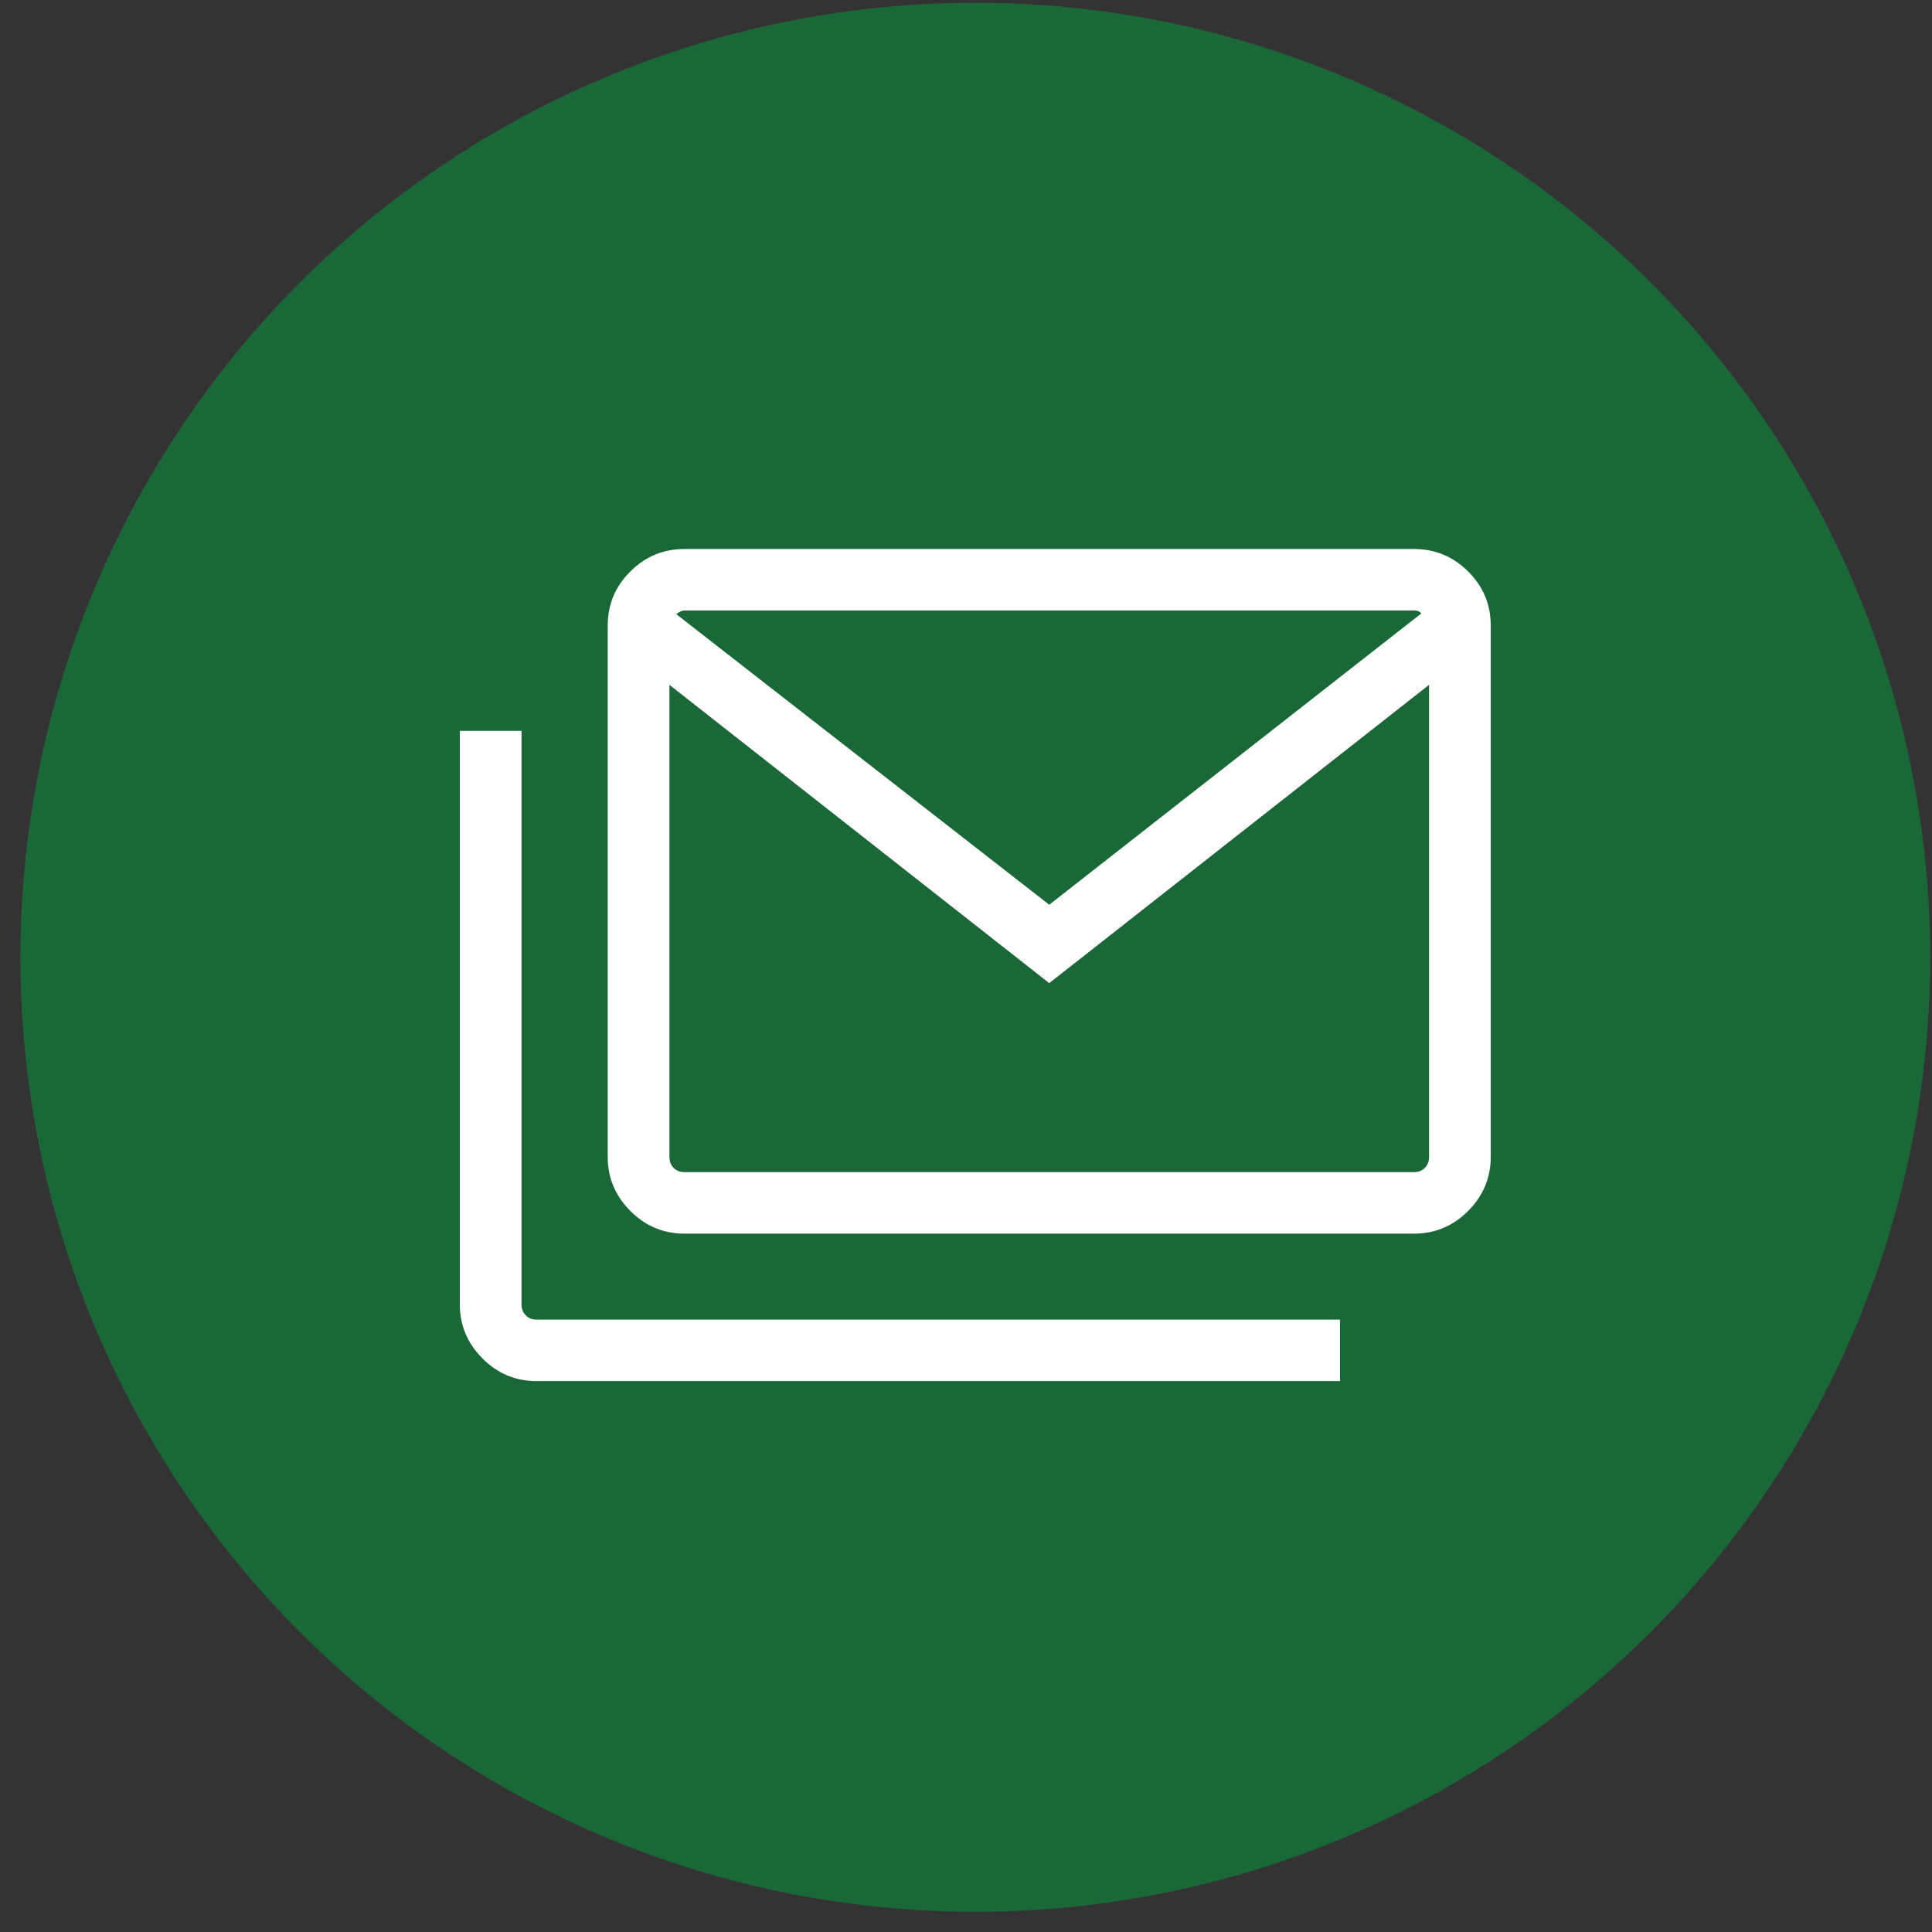 <svg width="87" height="87" viewBox="0 0 87 87" fill="none" xmlns="http://www.w3.org/2000/svg">
<rect x="0" y="0" width="87" height="87" fill="#333333" stroke="none"/>
<ellipse cx="43.918" cy="43.107" rx="43" ry="42.983" fill="#1A6837"/>
<mask id="mask0_312_258" style="mask-type:alpha" maskUnits="userSpaceOnUse" x="17" y="17" width="54" height="54">
<rect x="17.392" y="17.261" width="53.053" height="52.902" fill="#D9D9D9"/>
</mask>
<g mask="url(#mask0_312_258)">
<path d="M30.825 55.552C29.875 55.552 29.061 55.211 28.384 54.529C27.706 53.847 27.367 53.039 27.367 52.105V28.169C27.367 27.221 27.706 26.41 28.384 25.734C29.061 25.059 29.875 24.722 30.825 24.722H63.671C64.621 24.722 65.435 25.059 66.112 25.734C66.79 26.41 67.129 27.221 67.129 28.169V52.105C67.129 53.039 66.79 53.847 66.112 54.529C65.435 55.211 64.621 55.552 63.671 55.552H30.825ZM47.248 44.271L30.145 30.839V52.105C30.145 52.303 30.209 52.465 30.336 52.592C30.464 52.719 30.627 52.783 30.825 52.783H63.671C63.87 52.783 64.032 52.719 64.16 52.592C64.287 52.465 64.351 52.303 64.351 52.105V30.839L47.248 44.271ZM47.248 40.741L64.011 27.618C63.959 27.575 63.911 27.544 63.866 27.523C63.821 27.501 63.756 27.491 63.671 27.491H30.839C30.768 27.491 30.698 27.508 30.627 27.544C30.556 27.579 30.499 27.618 30.457 27.66L47.248 40.741ZM24.166 62.193C23.215 62.193 22.402 61.852 21.724 61.17C21.047 60.488 20.708 59.68 20.708 58.746V32.911H23.485V58.746C23.485 58.943 23.549 59.106 23.677 59.233C23.804 59.361 23.967 59.424 24.166 59.424H60.341V62.193H24.166ZM64.351 30.82C64.351 30.266 64.326 29.721 64.277 29.187C64.227 28.652 64.181 28.129 64.139 27.618C64.096 27.575 64.029 27.544 63.937 27.523C63.845 27.501 63.756 27.491 63.671 27.491H30.839C30.768 27.491 30.674 27.508 30.556 27.544C30.438 27.579 30.357 27.618 30.315 27.66C30.272 28.172 30.233 28.691 30.198 29.219C30.163 29.746 30.145 30.28 30.145 30.82V27.491H64.351V30.82Z" fill="white"/>
</g>
</svg>
